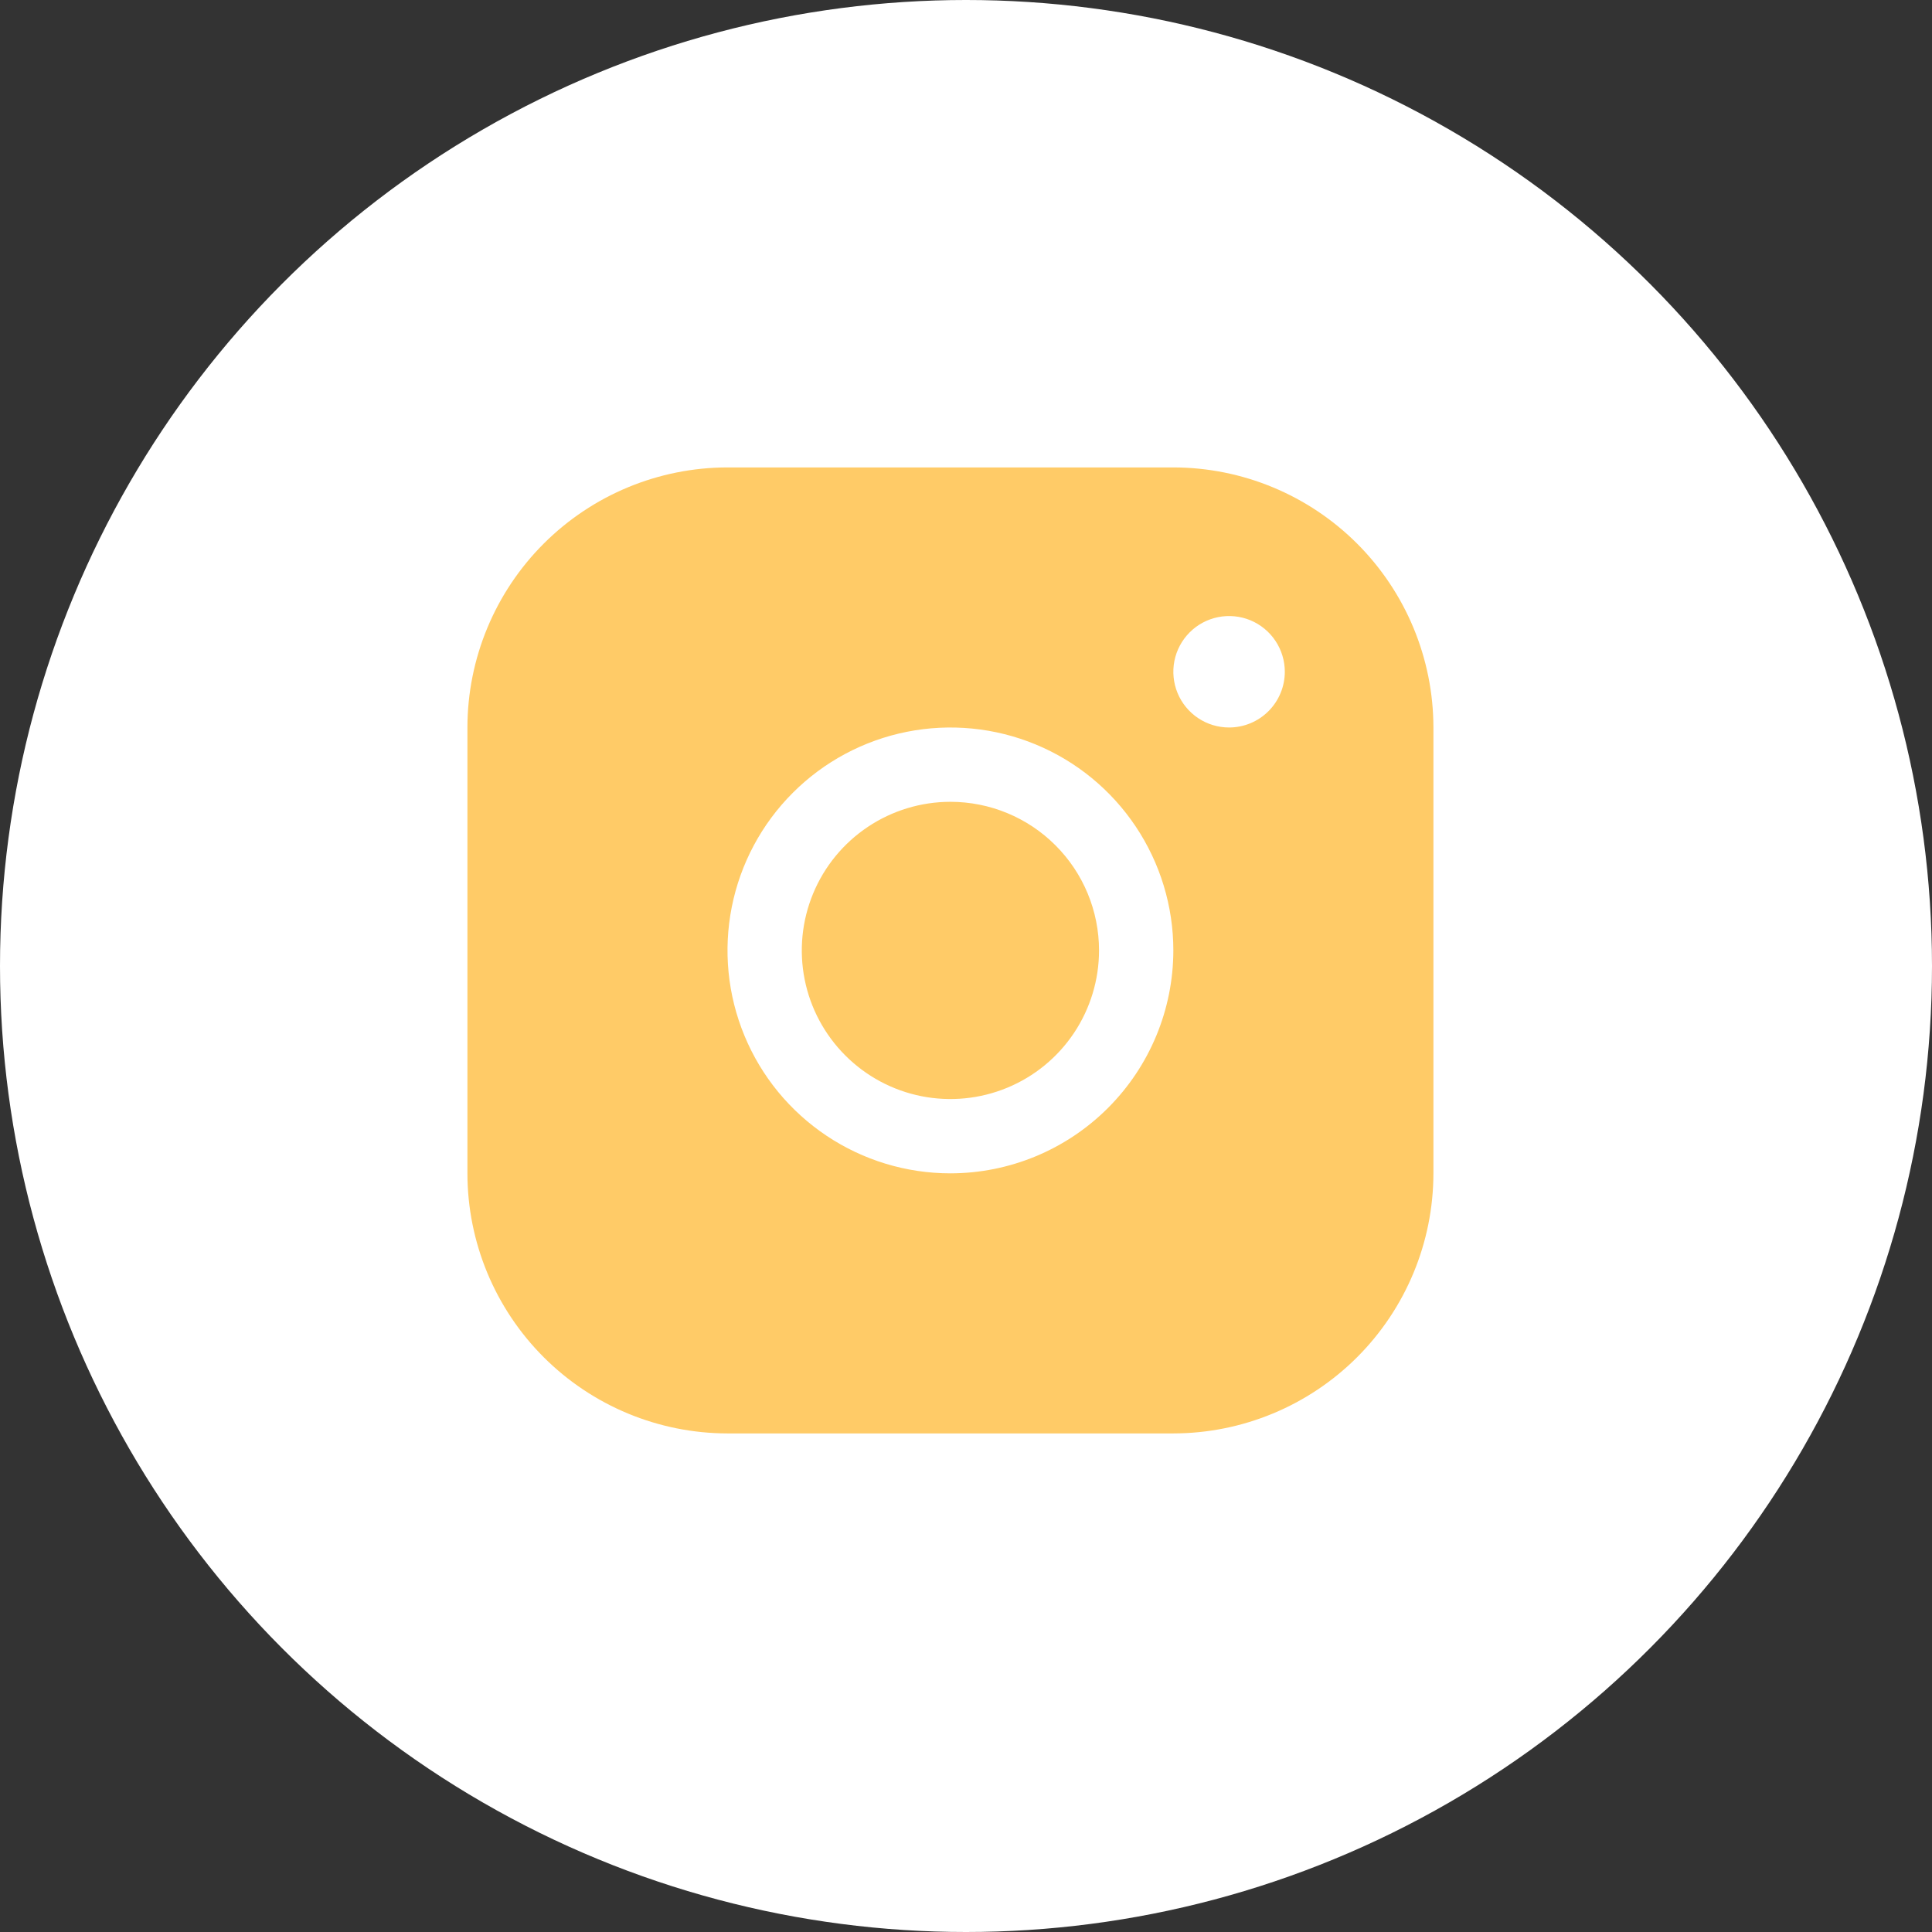 <?xml version="1.0" encoding="UTF-8"?> <svg xmlns="http://www.w3.org/2000/svg" width="62" height="62" viewBox="0 0 62 62" fill="none"><rect x="0" y="0" width="62" height="62" fill="#333333" stroke="none"/><circle cx="31" cy="31" r="31" fill="white"></circle><path d="M37.654 15H23.346C21.133 15.002 19.012 15.883 17.447 17.447C15.883 19.012 15.002 21.133 15 23.346V37.654C15.002 39.867 15.883 41.988 17.447 43.553C19.012 45.117 21.133 45.998 23.346 46H37.654C39.867 45.998 41.988 45.117 43.553 43.553C45.117 41.988 45.998 39.867 46 37.654V23.346C45.998 21.133 45.117 19.012 43.553 17.447C41.988 15.883 39.867 15.002 37.654 15ZM30.5 37.654C29.085 37.654 27.702 37.234 26.526 36.448C25.349 35.662 24.432 34.545 23.891 33.238C23.349 31.93 23.208 30.492 23.484 29.104C23.76 27.717 24.441 26.442 25.442 25.442C26.442 24.441 27.717 23.76 29.104 23.484C30.492 23.208 31.93 23.349 33.238 23.891C34.545 24.432 35.662 25.349 36.448 26.526C37.234 27.702 37.654 29.085 37.654 30.5C37.652 32.397 36.898 34.215 35.556 35.556C34.215 36.898 32.397 37.652 30.5 37.654ZM39.442 23.346C39.089 23.346 38.743 23.241 38.449 23.045C38.155 22.848 37.925 22.569 37.79 22.242C37.655 21.915 37.619 21.556 37.688 21.209C37.757 20.862 37.928 20.543 38.178 20.293C38.428 20.043 38.746 19.873 39.093 19.804C39.44 19.735 39.8 19.77 40.127 19.905C40.453 20.041 40.733 20.27 40.929 20.564C41.126 20.858 41.231 21.204 41.231 21.558C41.231 22.032 41.042 22.487 40.707 22.822C40.371 23.158 39.917 23.346 39.442 23.346ZM35.269 30.5C35.269 31.443 34.989 32.365 34.465 33.15C33.941 33.934 33.197 34.545 32.325 34.906C31.454 35.267 30.495 35.362 29.57 35.178C28.644 34.994 27.795 34.539 27.128 33.872C26.461 33.205 26.006 32.356 25.822 31.43C25.638 30.505 25.733 29.546 26.094 28.675C26.455 27.803 27.066 27.059 27.85 26.535C28.635 26.011 29.557 25.731 30.5 25.731C31.765 25.731 32.978 26.233 33.872 27.128C34.767 28.022 35.269 29.235 35.269 30.5Z" fill="#FFCB67"></path></svg> 